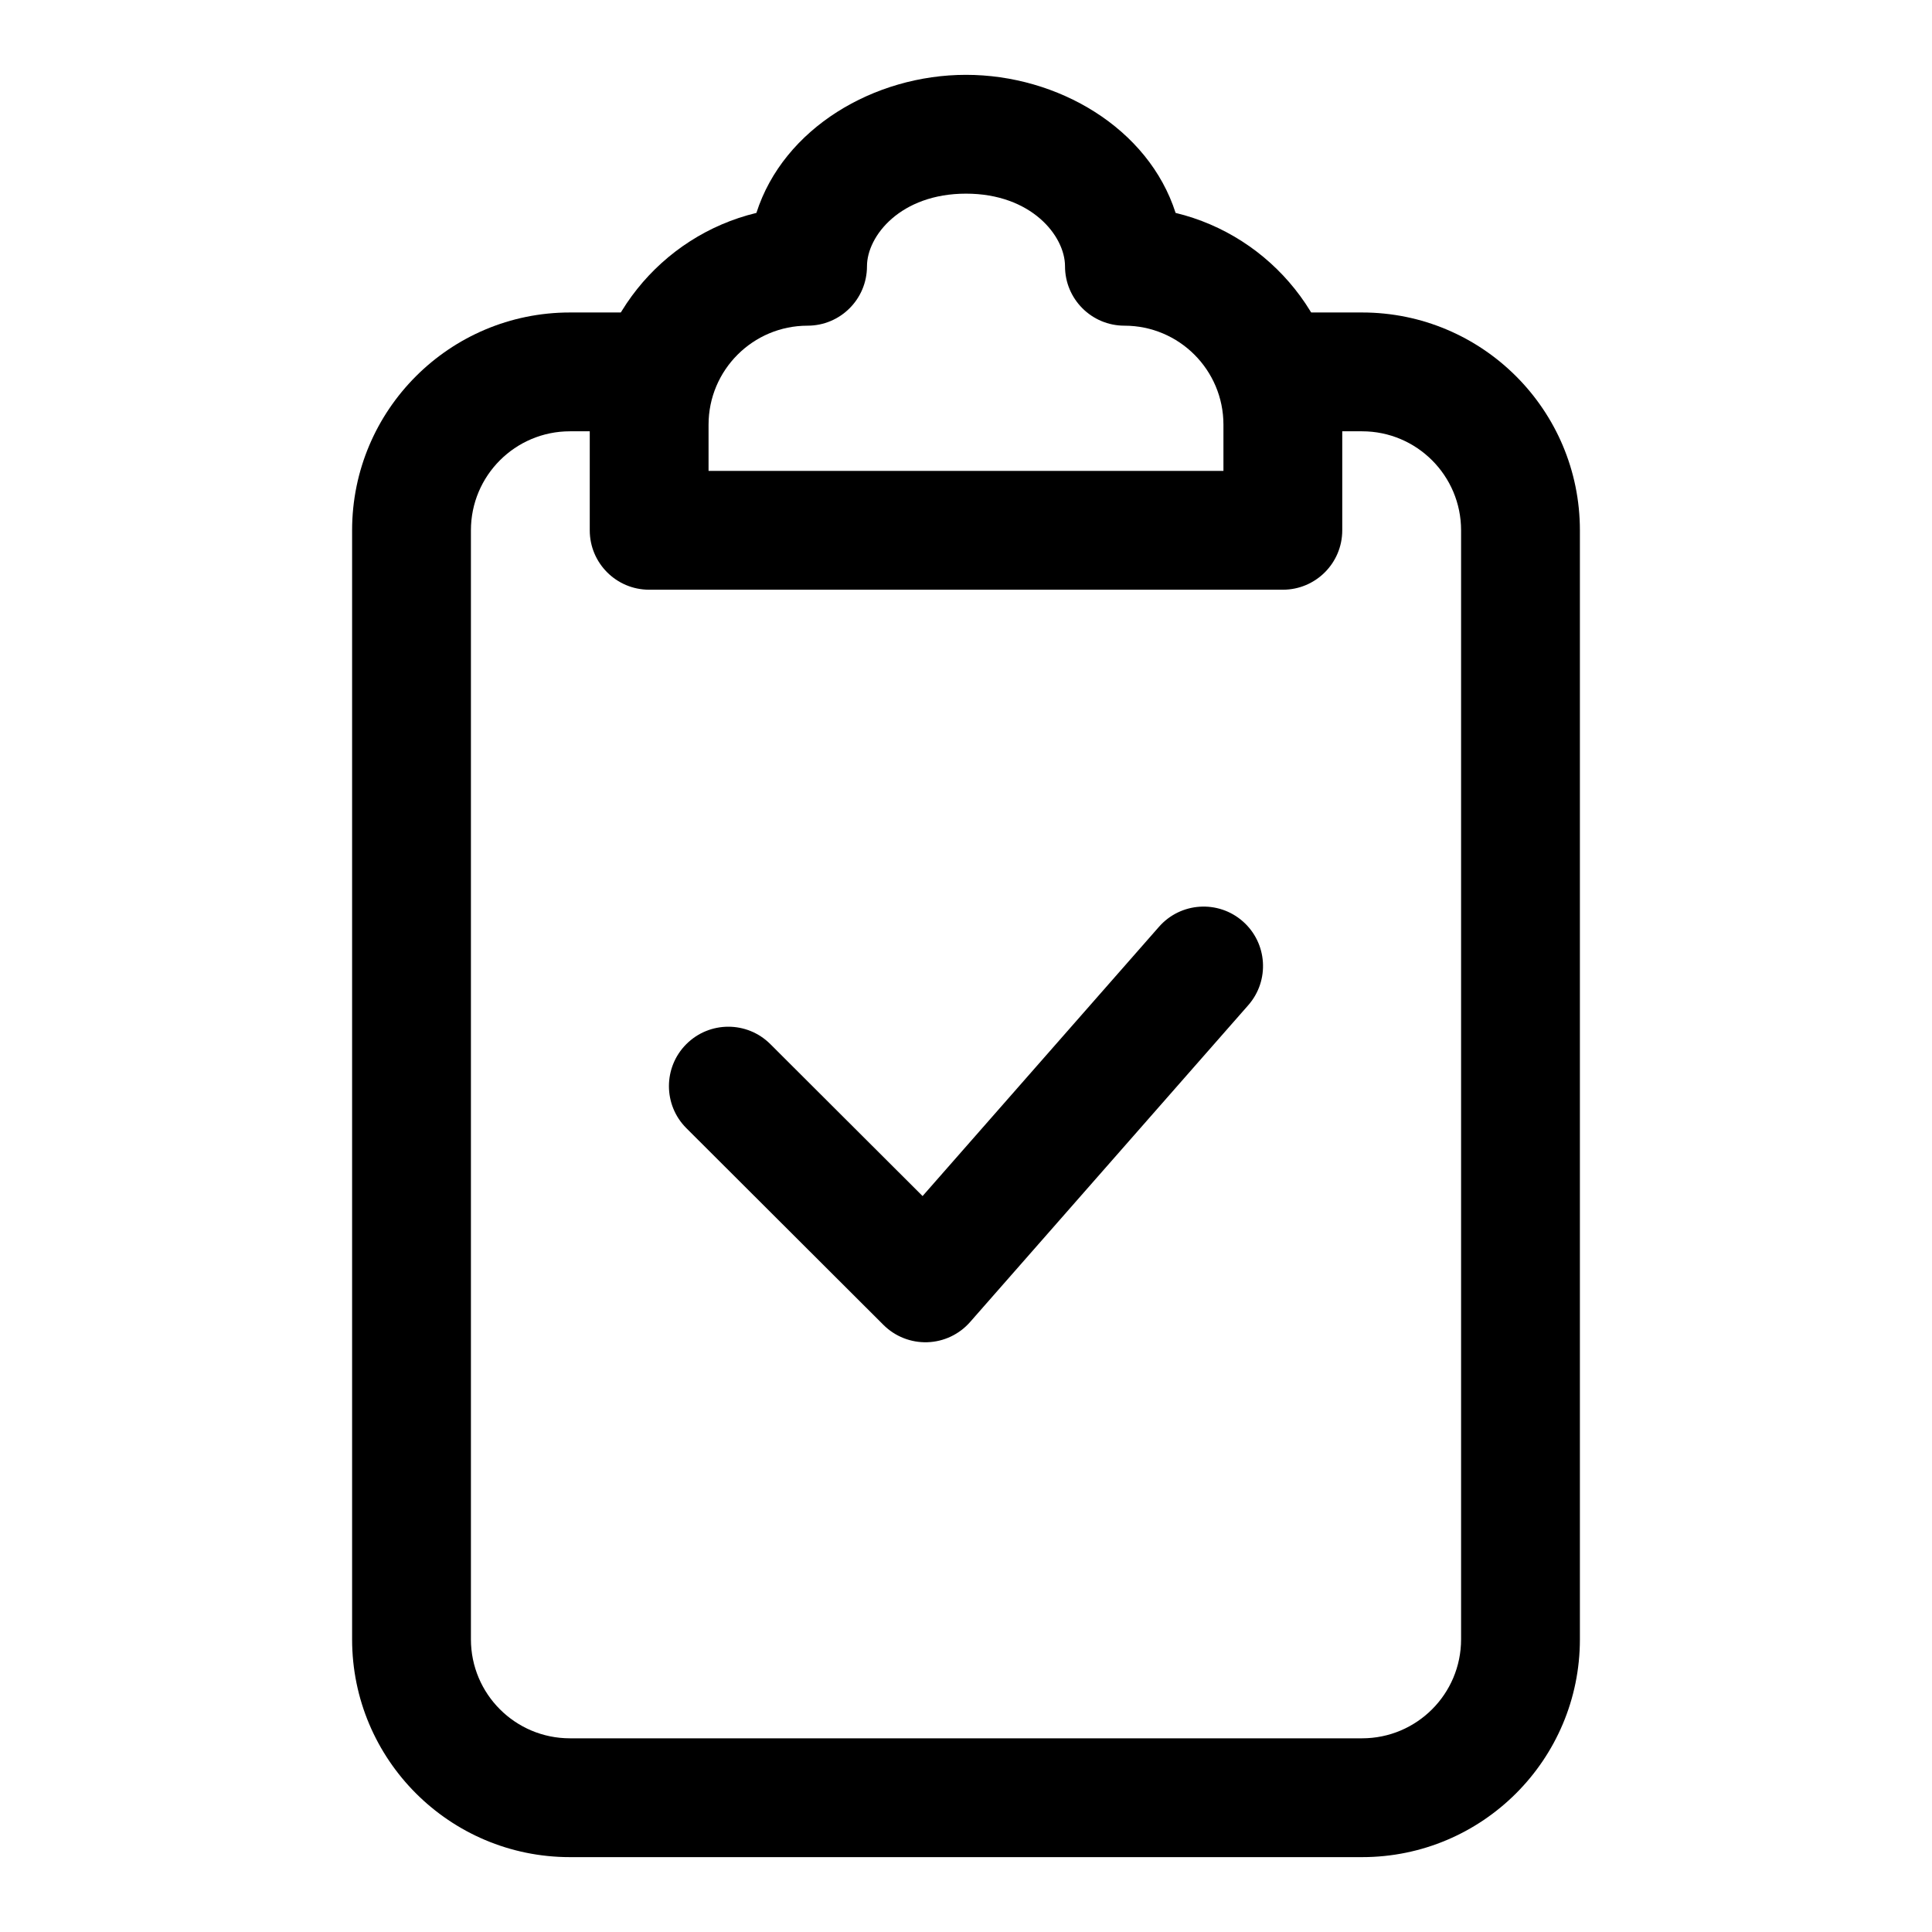 <?xml version="1.0" encoding="UTF-8"?>
<!-- Uploaded to: ICON Repo, www.svgrepo.com, Generator: ICON Repo Mixer Tools -->
<svg fill="#000000" width="800px" height="800px" version="1.1" viewBox="144 144 512 512" xmlns="http://www.w3.org/2000/svg">
 <g fill-rule="evenodd">
  <path d="m237.31 284.54c0-31.883 25.848-57.73 57.73-57.73h20.992v31.488h-20.992c-14.492 0-26.242 11.75-26.242 26.242v293.89c0 14.496 11.75 26.242 26.242 26.242h209.92c14.496 0 26.242-11.746 26.242-26.242v-293.89c0-14.492-11.746-26.242-26.242-26.242h-20.992v-31.488h20.992c31.883 0 57.73 25.848 57.73 57.73v293.89c0 31.883-25.848 57.73-57.73 57.73h-209.92c-31.883 0-57.73-25.848-57.73-57.73z"/>
  <path d="m400 195.32c-17.305 0-26.242 11.184-26.242 19.246 0 8.695-7.047 15.742-15.742 15.742-14.492 0-26.242 11.75-26.242 26.242v12.242h136.45v-12.242c0-14.492-11.746-26.242-26.238-26.242-8.695 0-15.746-7.047-15.746-15.742 0-8.062-8.938-19.246-26.238-19.246zm-55.547 5.102c7.211-22.5 31.23-36.59 55.547-36.59 24.312 0 48.332 14.09 55.547 36.59 25.336 6.102 44.164 28.914 44.164 56.129v27.988c0 8.695-7.051 15.742-15.746 15.742h-167.93c-8.695 0-15.746-7.047-15.746-15.742v-27.988c0-27.215 18.828-50.027 44.168-56.129z"/>
  <path d="m473.36 388.17c6.531 5.738 7.18 15.684 1.441 22.219l-73.723 83.969c-2.867 3.269-6.965 5.203-11.312 5.348-4.348 0.141-8.562-1.52-11.641-4.594l-52.23-52.133c-6.152-6.144-6.16-16.113-0.02-22.266 6.144-6.156 16.113-6.164 22.266-0.02l40.352 40.273 62.648-71.352c5.734-6.535 15.684-7.184 22.219-1.445z"/>
 </g>
</svg>